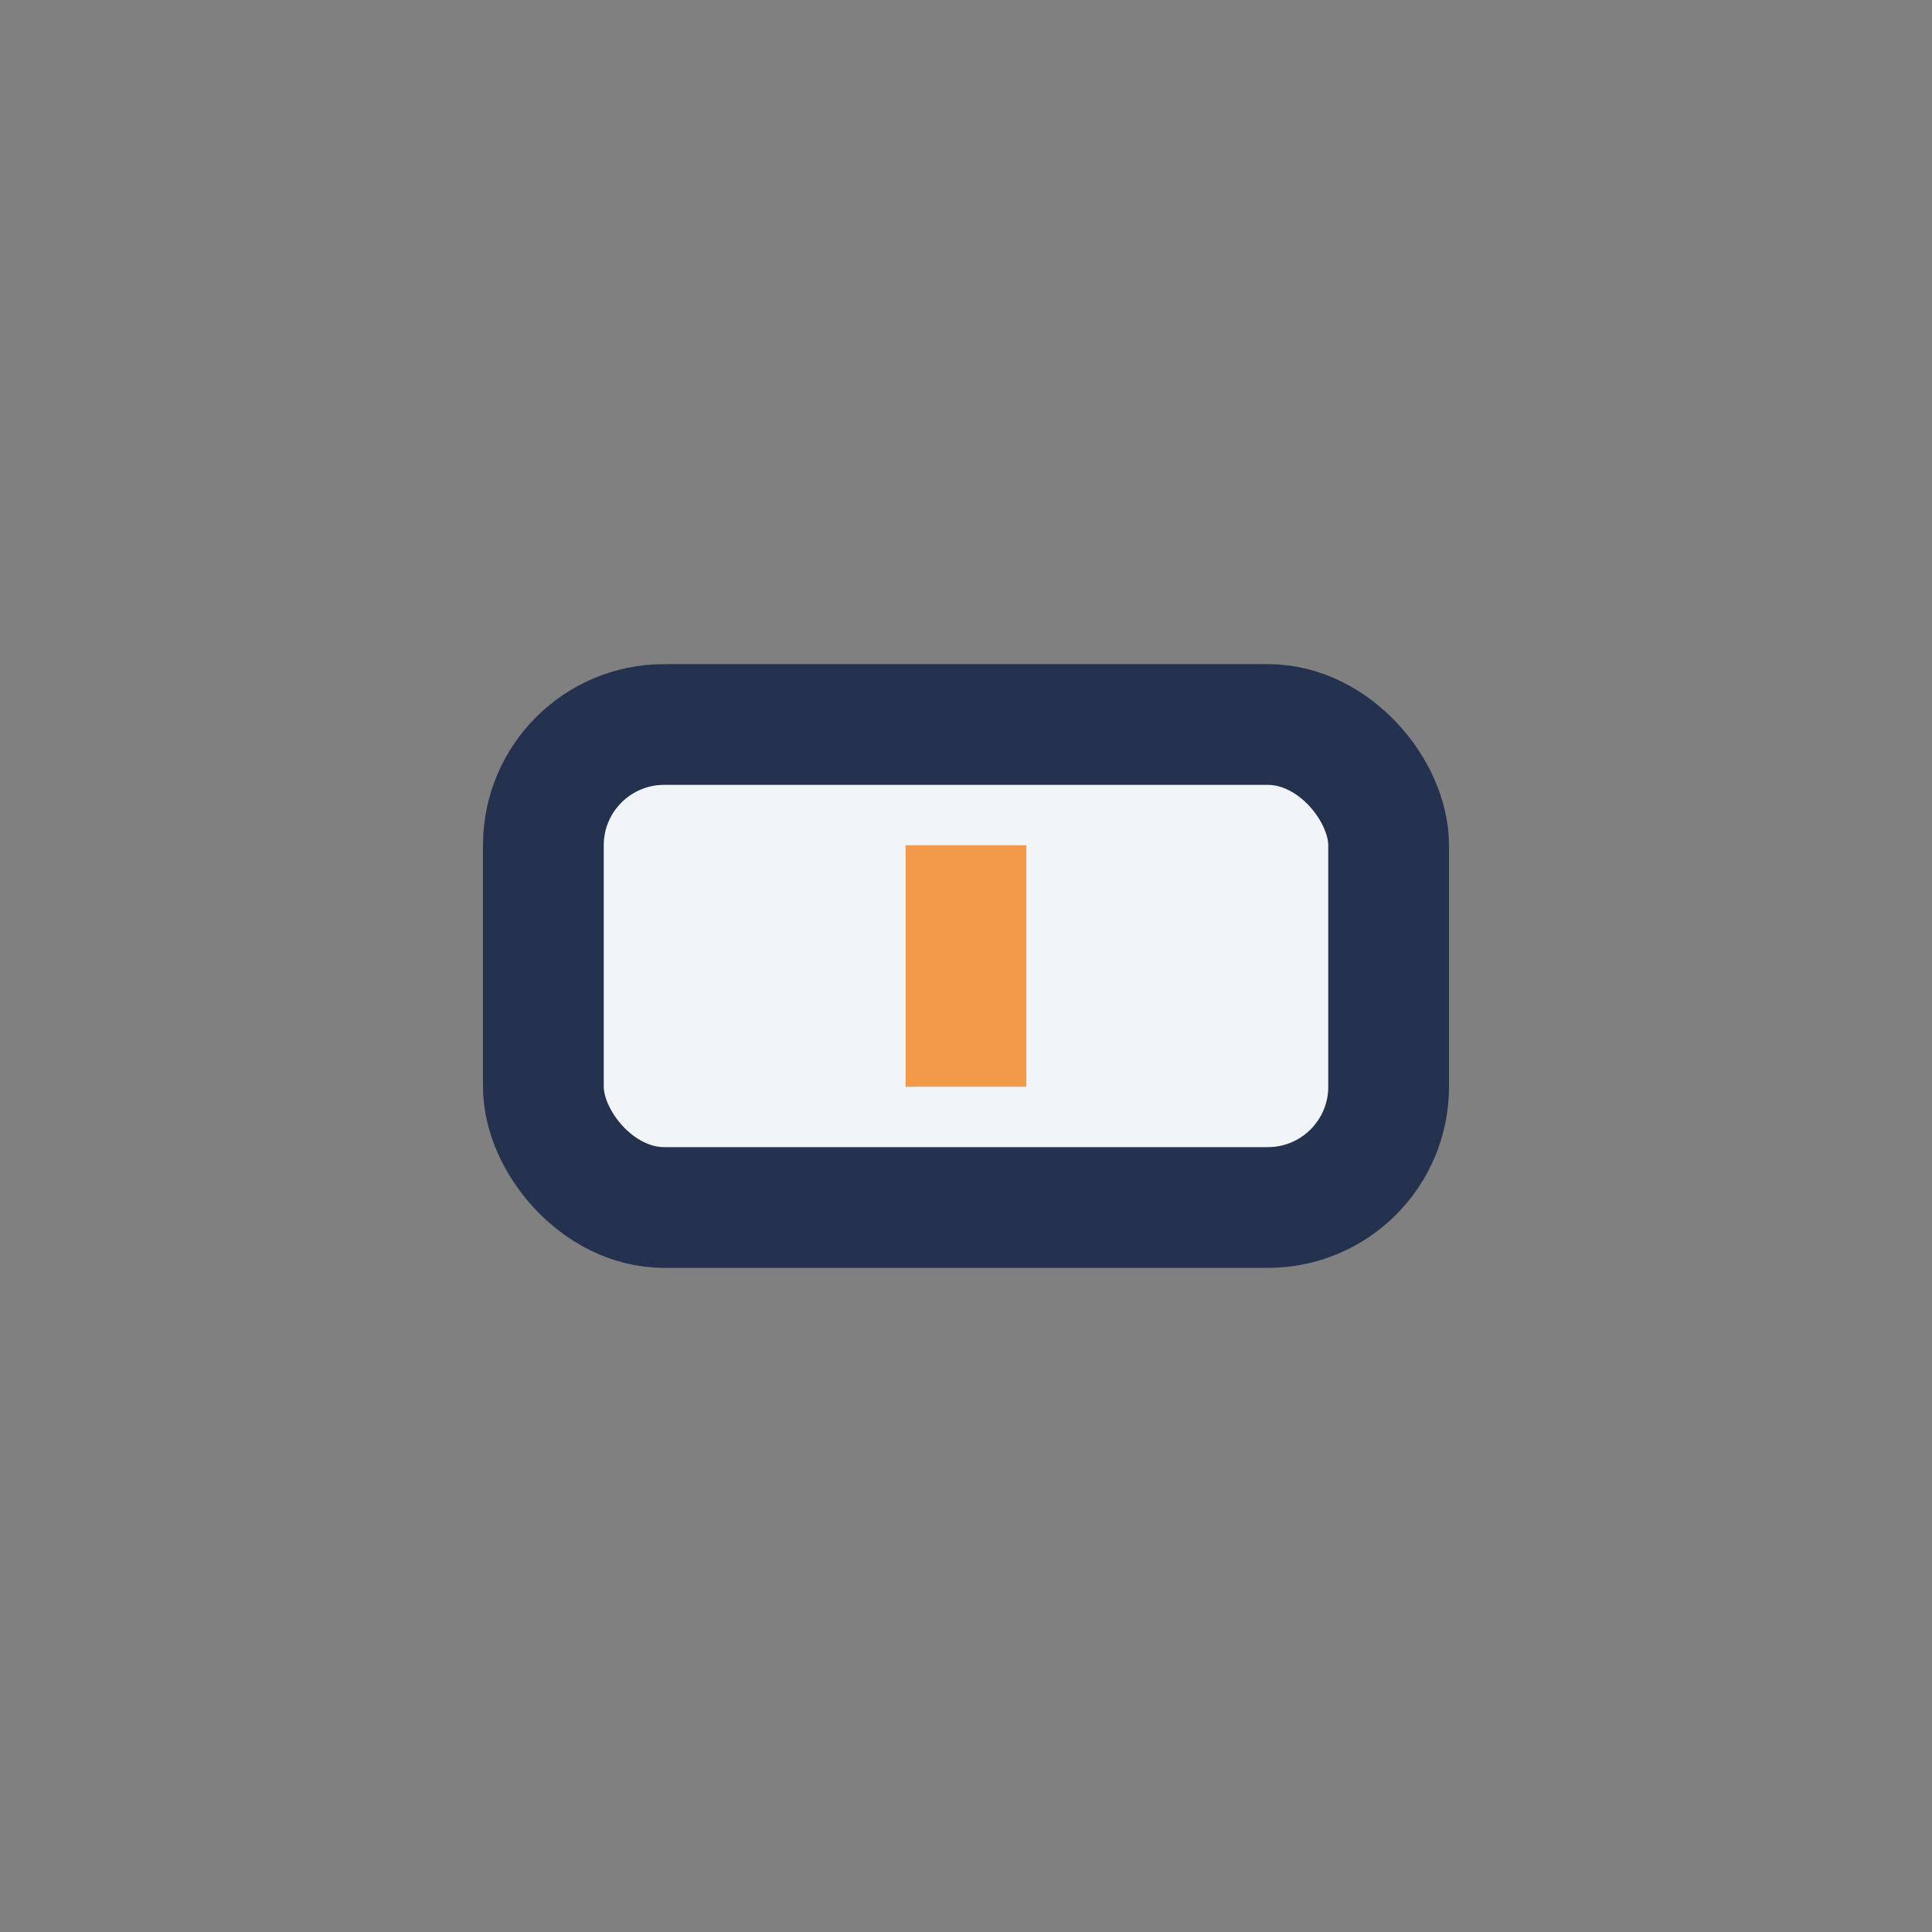 <?xml version="1.0" encoding="UTF-8"?>
<svg xmlns="http://www.w3.org/2000/svg" width="32" height="32" viewBox="0 0 32 32"><rect x="0" y="0" width="32" height="32" fill="#808080" stroke="none"/><rect x="9" y="12" width="14" height="8" rx="2" fill="#F2F5F7" stroke="#243250" stroke-width="2"/><path d="M16 18v-4" stroke="#F2994A" stroke-width="2"/></svg>